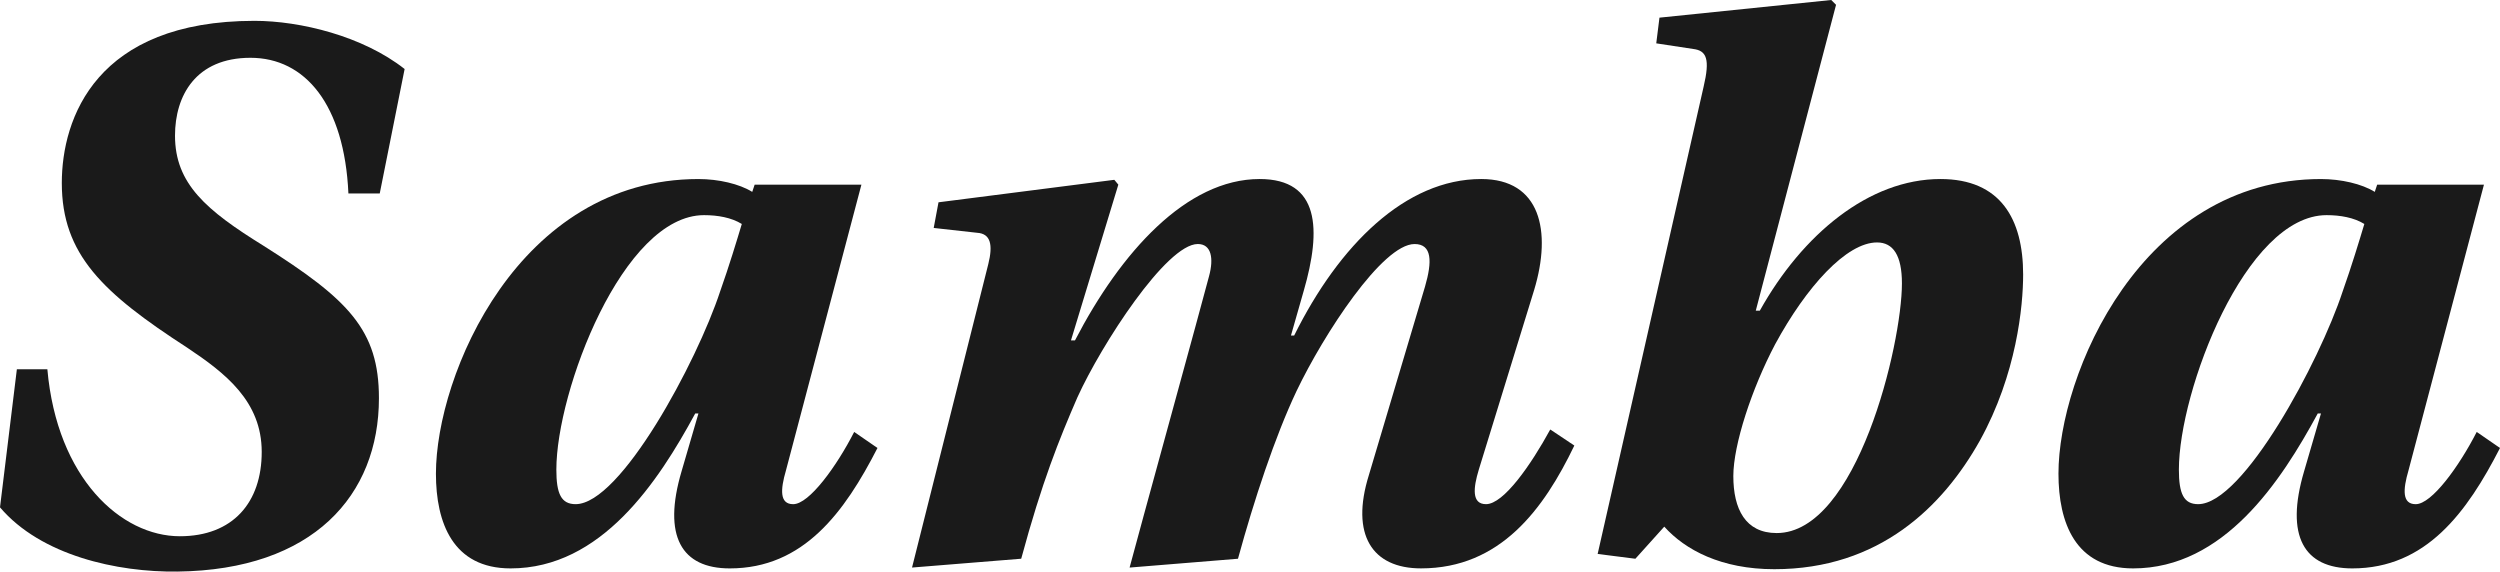 <?xml version="1.0" encoding="UTF-8"?><svg id="Camada_1" xmlns="http://www.w3.org/2000/svg" viewBox="0 0 1294.23 295.93"><defs><style>.cls-1{fill:#1a1a1a;}</style></defs><path class="cls-1" d="M180.37,100.16c-2.08-46.13-22.44-70.24-50.7-70.24s-39.07,19.53-39.07,40.31c0,24.94,16.21,38.65,45.72,56.94,44.06,27.84,59.85,43.64,59.85,78.96,0,50.29-34.08,88.94-104.32,89.77-31.17,.41-70.65-8.31-91.85-33.25l8.73-71.48h15.79c4.99,56.52,38.24,86.44,68.58,86.44,27.43,0,42.39-17.45,42.39-43.64s-18.7-40.73-38.65-54.03c-43.64-28.26-64.84-48.21-64.84-85.2,0-33.66,17.87-83.95,99.75-83.95,23.69,0,56.11,7.9,77.72,24.94l-12.88,64.42h-16.21Z"/><path class="cls-1" d="M445.95,95.59l-39.07,147.96c-2.91,9.98-3.32,17.46,3.74,17.46,8.31,0,22.44-19.53,31.59-37.4l12.05,8.31c-17.04,33.25-38.24,62.34-76.47,62.34-24.94,0-34.91-16.63-24.94-50.29l8.73-29.92h-1.66c-19.12,35.33-48.63,80.21-95.59,80.21-29.92,0-38.65-23.69-38.65-49.04,0-51.12,42.81-152.53,135.9-152.53,10.39,0,21.2,2.5,27.85,6.65l1.25-3.74h55.28Zm-81.46,15.79c-41.98,0-76.47,91.02-76.47,131.75,0,12.47,2.49,17.87,9.98,17.87,23.27,0,62.76-73.56,74.81-110.14,4.57-12.88,8.73-26.6,11.22-34.91-5.4-3.33-12.47-4.57-19.53-4.57Z"/><path class="cls-1" d="M485.85,104.73l91.02-11.64,2.08,2.5-24.52,80.63h2.08c23.69-45.72,57.77-83.54,95.59-83.54,31.17,0,32,26.18,22.86,57.77l-6.65,23.27h1.66c23.27-46.97,57.77-81.04,96.84-81.04,30.76,0,36.57,27.01,27.43,57.35l-28.68,93.1c-2.91,9.56-3.74,17.87,3.74,17.87,9.14,0,23.27-20.36,33.25-38.65l12.47,8.31c-15.79,32.83-38.24,63.59-79.38,63.59-25.35,0-36.57-17.46-27.01-48.21l29.09-97.67c3.74-12.89,3.74-22.03-5.4-22.03-16.62,0-46.96,46.55-61.09,76.06-11.22,23.69-22.03,56.52-30.34,86.86l-56.11,4.57c2.91-11.22,39.07-142.56,41.14-150.87,2.49-9.15,1.25-16.63-5.82-16.63-16.21,0-49.87,51.95-62.34,79.38-9.56,22.03-18.29,43.64-29.09,83.54l-56.52,4.57,39.48-157.1c2.49-9.98,1.25-15.79-5.82-16.21l-22.44-2.5,2.49-13.3Z"/><path class="cls-1" d="M908.96,160.84h2.08c22.03-39.49,56.52-68.16,93.51-68.16,31.17,0,42.81,20.78,42.81,49.46,0,16.21-3.33,51.54-22.44,86.03-19.12,34.08-51.95,66.5-106.4,66.5-27.43,0-46.13-9.98-56.94-22.03l-14.96,16.62-19.53-2.49,54.86-241.89c3.33-14.13,1.66-18.7-5.4-19.53l-19.12-2.91,1.66-13.3L948.02,0l2.49,2.49-41.56,158.35Zm62.76-35.33c-15.79,0-36.57,22.86-52.78,52.78-12.05,22.86-21.61,51.95-21.61,68.16,0,17.04,6.23,29.51,22.44,29.51,41.56,0,64.84-97.67,64.84-129.25,0-14.55-4.57-21.2-12.88-21.2Z"/><path class="cls-1" d="M1285.92,95.59l-39.07,147.96c-2.91,9.98-3.33,17.46,3.74,17.46,8.31,0,22.44-19.53,31.59-37.4l12.05,8.31c-17.04,33.25-38.23,62.34-76.47,62.34-24.94,0-34.91-16.63-24.94-50.29l8.73-29.92h-1.66c-19.12,35.33-48.63,80.21-95.59,80.21-29.92,0-38.65-23.69-38.65-49.04,0-51.12,42.81-152.53,135.9-152.53,10.39,0,21.2,2.5,27.85,6.65l1.24-3.74h55.28Zm-81.46,15.79c-41.98,0-76.47,91.02-76.47,131.75,0,12.47,2.5,17.87,9.98,17.87,23.28,0,62.76-73.56,74.81-110.14,4.57-12.88,8.73-26.6,11.22-34.91-5.4-3.33-12.47-4.57-19.53-4.57Z"/></svg>